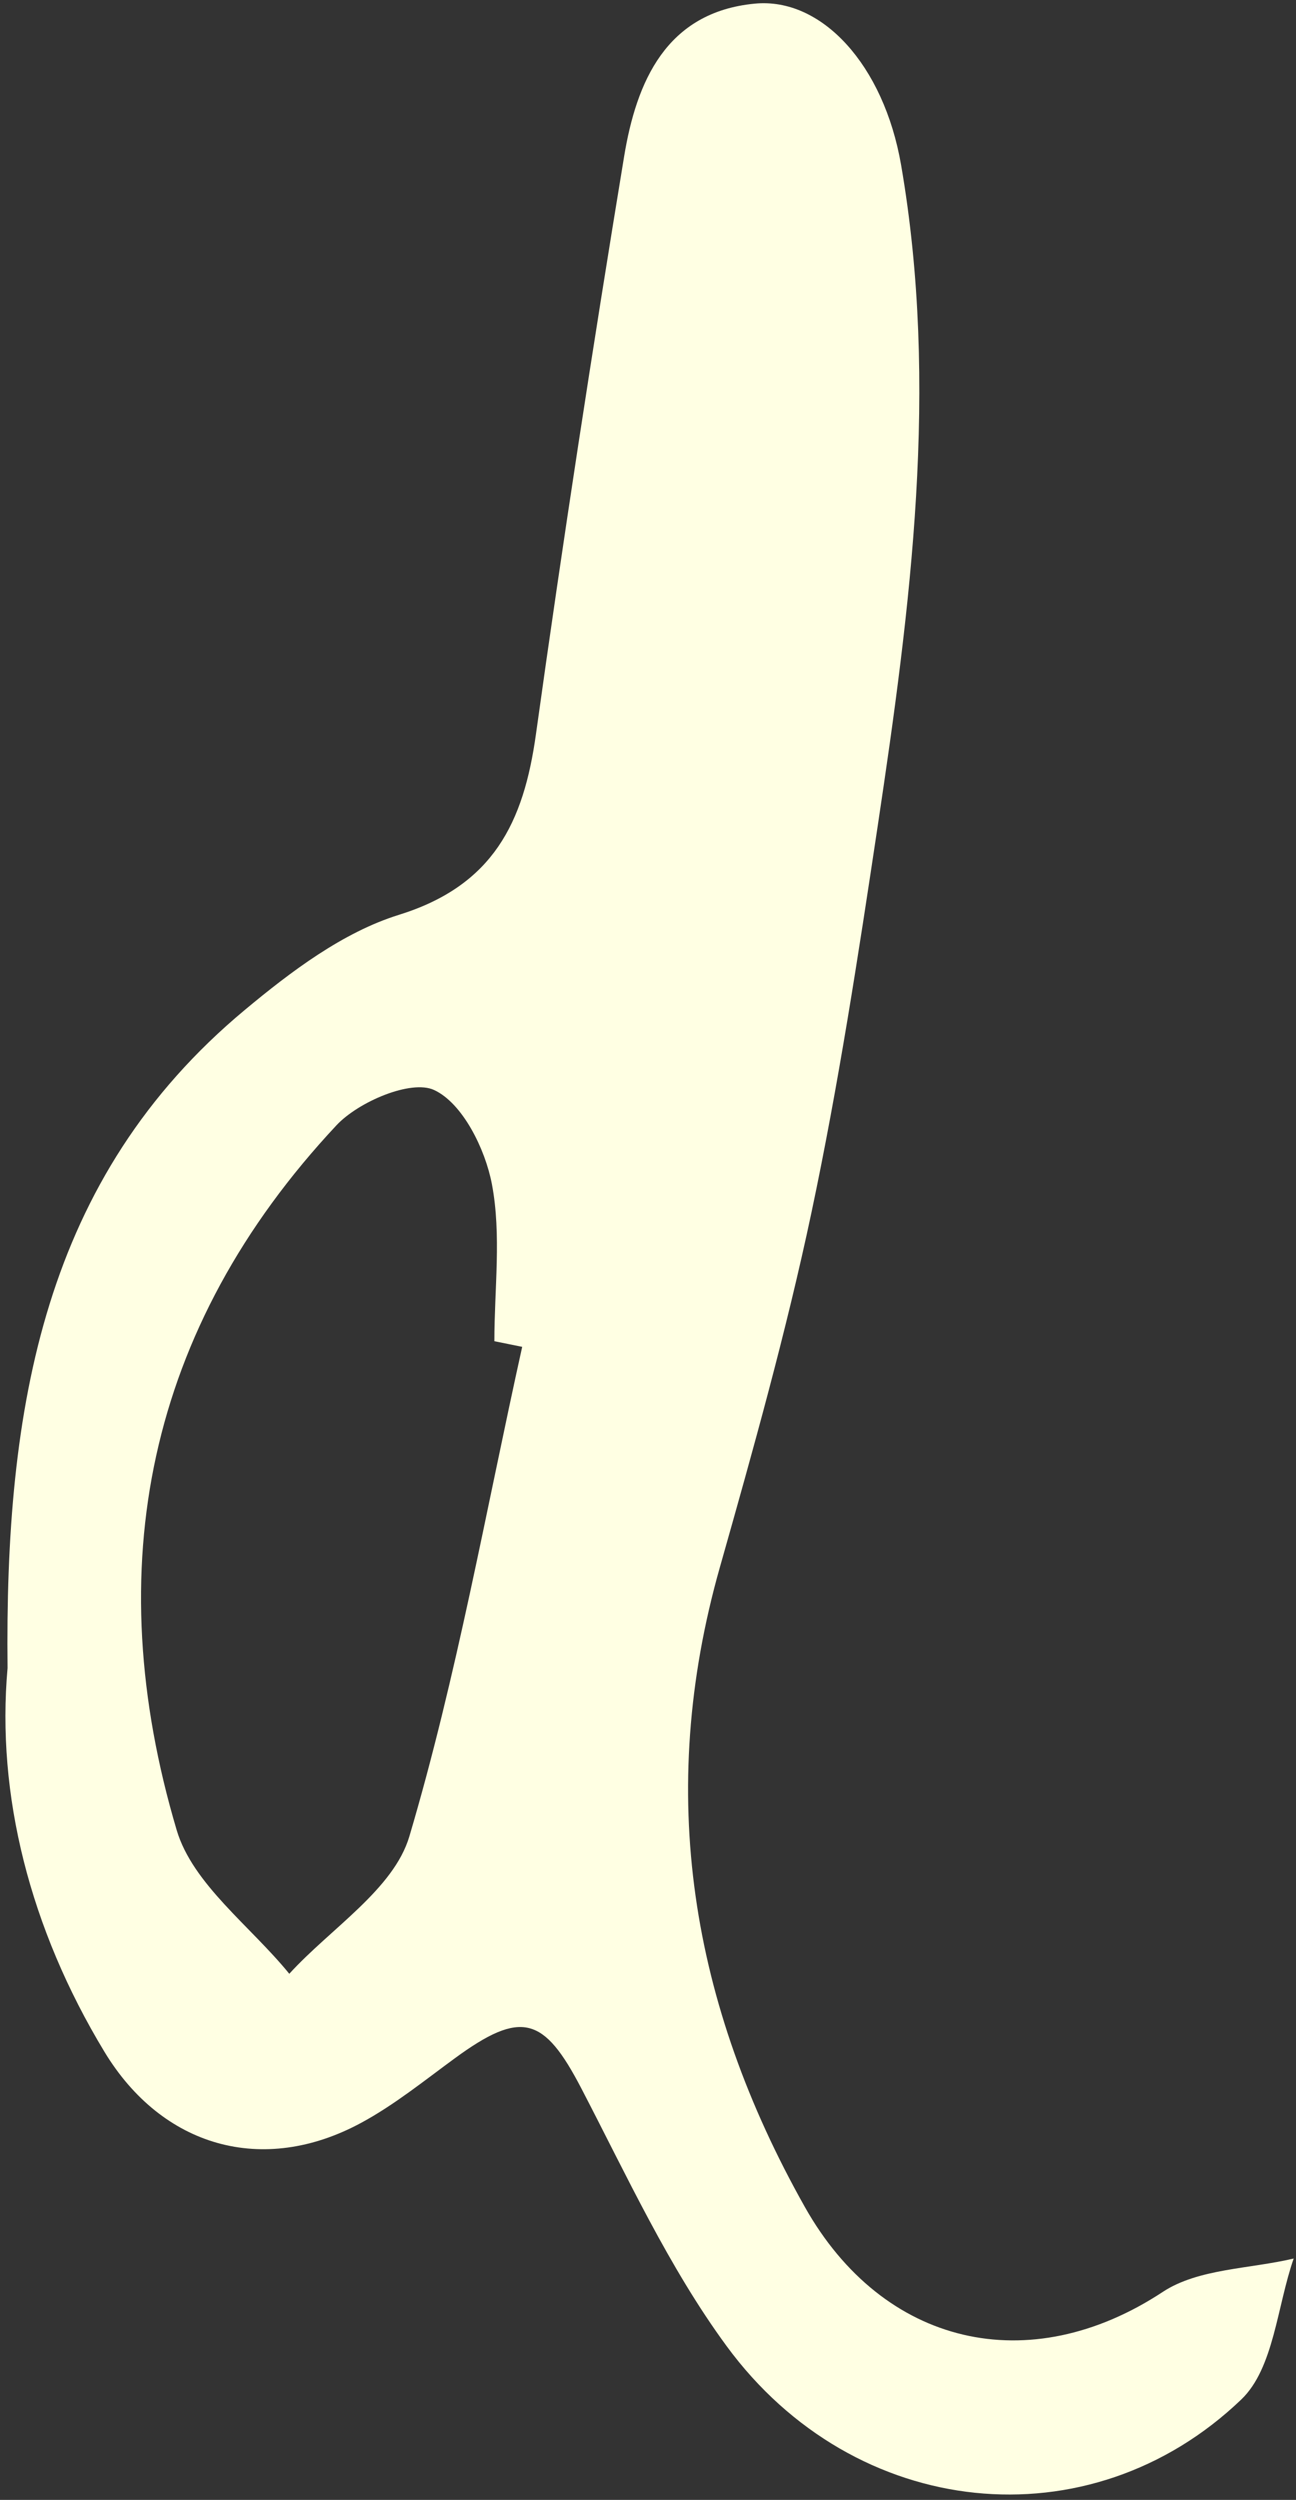 <?xml version="1.0" encoding="UTF-8"?><svg xmlns="http://www.w3.org/2000/svg" xmlns:xlink="http://www.w3.org/1999/xlink" xmlns:avocode="https://avocode.com/" id="SVGDoc2b0346593e4e49559d468671013cfd87" width="111px" height="214px" version="1.1" viewBox="0 0 111 214" aria-hidden="true"><rect x="0" y="0" width="111" height="214" fill="#333333" stroke="none"/><defs><linearGradient class="cerosgradient" data-cerosgradient="true" id="CerosGradient_ide388073be" gradientUnits="userSpaceOnUse" x1="50%" y1="100%" x2="50%" y2="0%"><stop offset="0%" stop-color="#d1d1d1"/><stop offset="100%" stop-color="#d1d1d1"/></linearGradient><linearGradient/></defs><g><g><path d="M20.958,86.462c3.957,-3.294 8.406,-6.656 13.205,-8.148c8.108,-2.52 10.691,-7.937 11.738,-15.452c2.301,-16.514 4.842,-32.998 7.551,-49.451c1.055,-6.411 3.598,-12.372 11.196,-13.1c5.715,-0.549 11.047,5.227 12.53,13.818c3.271,18.954 0.813,37.808 -2.005,56.583c-1.663,11.078 -3.362,22.172 -5.682,33.126c-2.162,10.207 -4.99,20.286 -7.838,30.334c-5.482,19.334 -2.492,37.391 7.277,54.746c6.706,11.915 19.216,14.813 30.662,7.275c3.039,-2.002 7.437,-1.96 11.21,-2.856c-1.43,4.092 -1.693,9.391 -4.49,12.068c-13.004,12.452 -33.122,10.365 -44.084,-4.579c-4.963,-6.764 -8.542,-14.569 -12.442,-22.061c-3.2,-6.147 -5.128,-6.742 -10.838,-2.565c-2.618,1.915 -5.174,3.986 -8.012,5.52c-8.416,4.55 -17.047,2.086 -21.995,-6.087c-6.402,-10.578 -9.259,-22.022 -8.294,-32.836c-0.244,-22.371 3.09,-41.996 20.311,-56.335zM42.342,114.813c0,-4.494 0.612,-9.102 -0.21,-13.441c-0.571,-3.015 -2.517,-6.945 -4.961,-8.068c-1.963,-0.903 -6.458,0.999 -8.353,3.024c-16.267,17.376 -20.34,37.926 -13.687,60.33c1.378,4.642 6.338,8.231 9.646,12.305c3.544,-3.888 8.942,-7.231 10.285,-11.766c4.065,-13.72 6.558,-27.901 9.663,-41.903c-0.794,-0.16 -1.589,-0.32 -2.383,-0.481z" fill="#ffffe3" fill-opacity="1"/></g></g></svg>